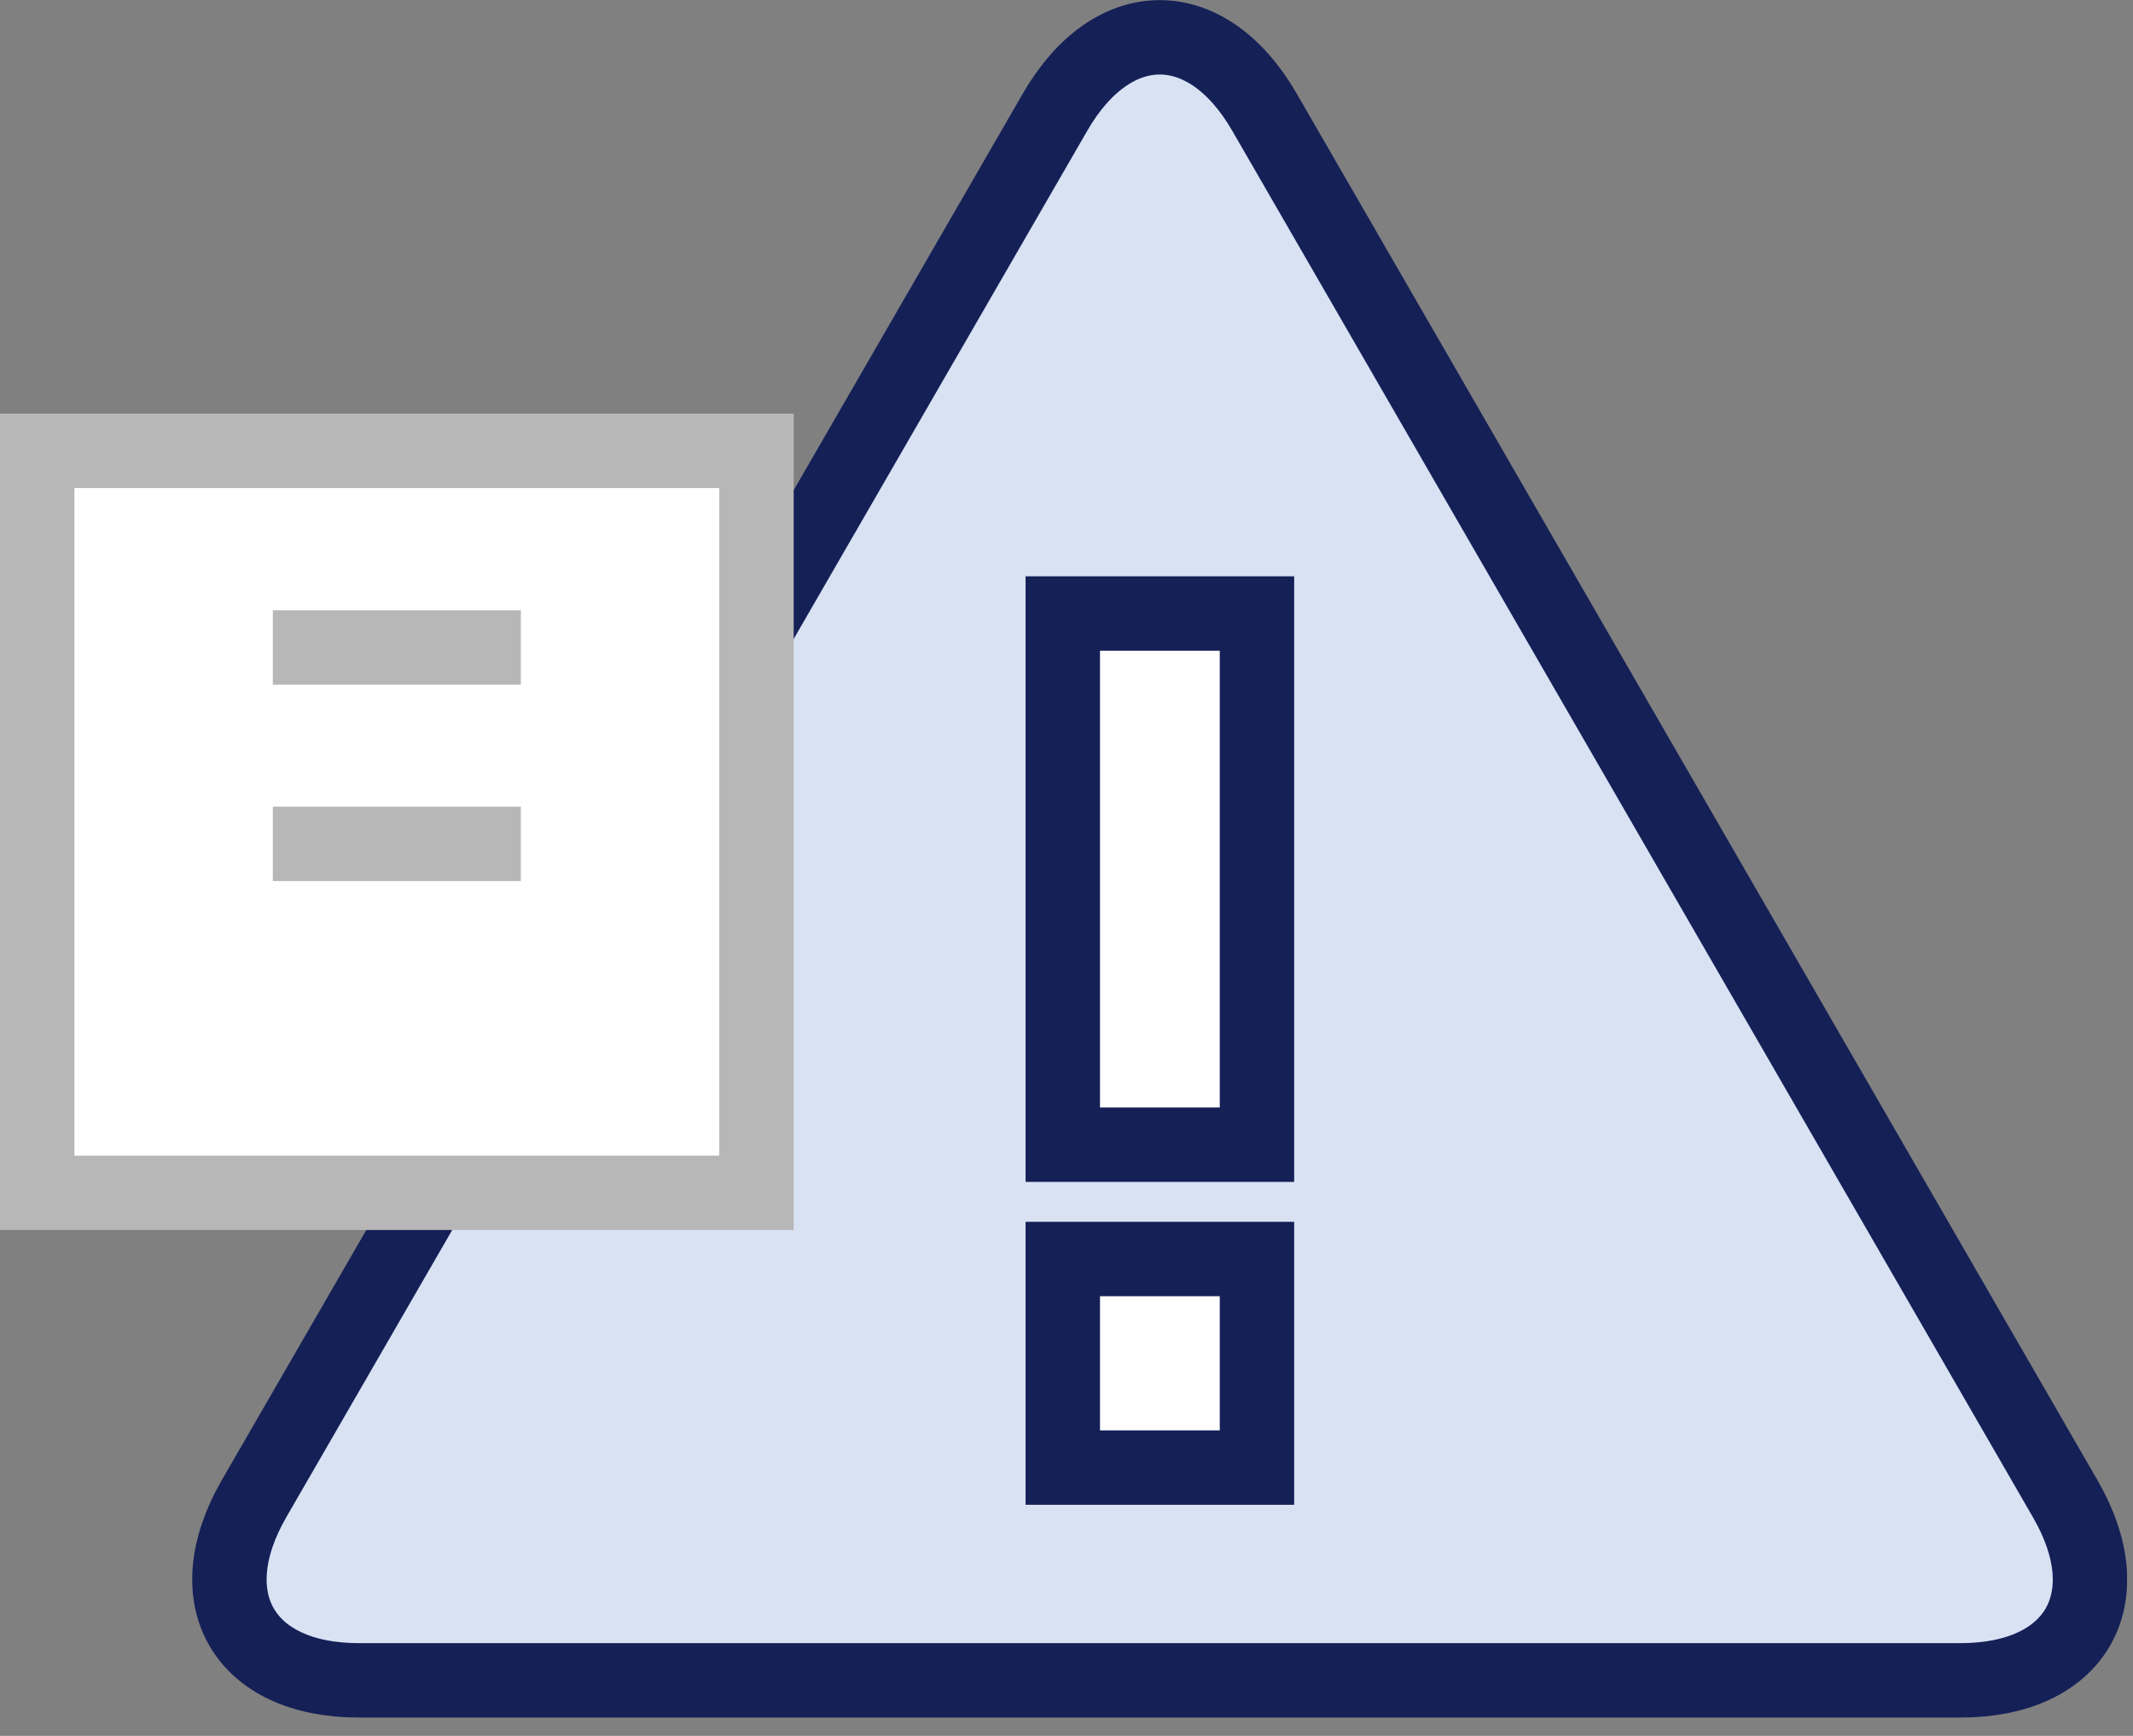 <svg width="86" height="70" viewBox="0 0 86 70" fill="none" xmlns="http://www.w3.org/2000/svg">
<rect x="0" y="0" width="86" height="70" fill="#808080" stroke="none"/>
<g clip-path="url(#clip0_11834_19687)">
<path d="M14.47 67.76C9.82 67.76 7.92 64.47 10.239 60.44L42.54 4.52C44.86 0.5 48.66 0.5 50.98 4.52L83.269 60.44C85.6 64.47 83.7 67.76 79.04 67.76H14.47Z" fill="#D8E2F3" stroke="#152057" stroke-width="3"/>
<path d="M50.68 24.74H42.85V46.16H50.68V24.74ZM42.85 50.77V59.18H50.68V50.77H42.85Z" fill="white" stroke="#152057" stroke-width="3"/>
<path d="M30.5 18.18H1.5V48.1H30.5V18.18Z" fill="white" stroke="#B7B7B7" stroke-width="3"/>
<path d="M11 26.109H21" stroke="#B7B7B7" stroke-width="3"/>
<path d="M11 34.029H21" stroke="#B7B7B7" stroke-width="3"/>
</g>
<defs>
<clipPath id="clip0_11834_19687">
<rect width="85.76" height="69.26" fill="white"/>
</clipPath>
</defs>
</svg>
